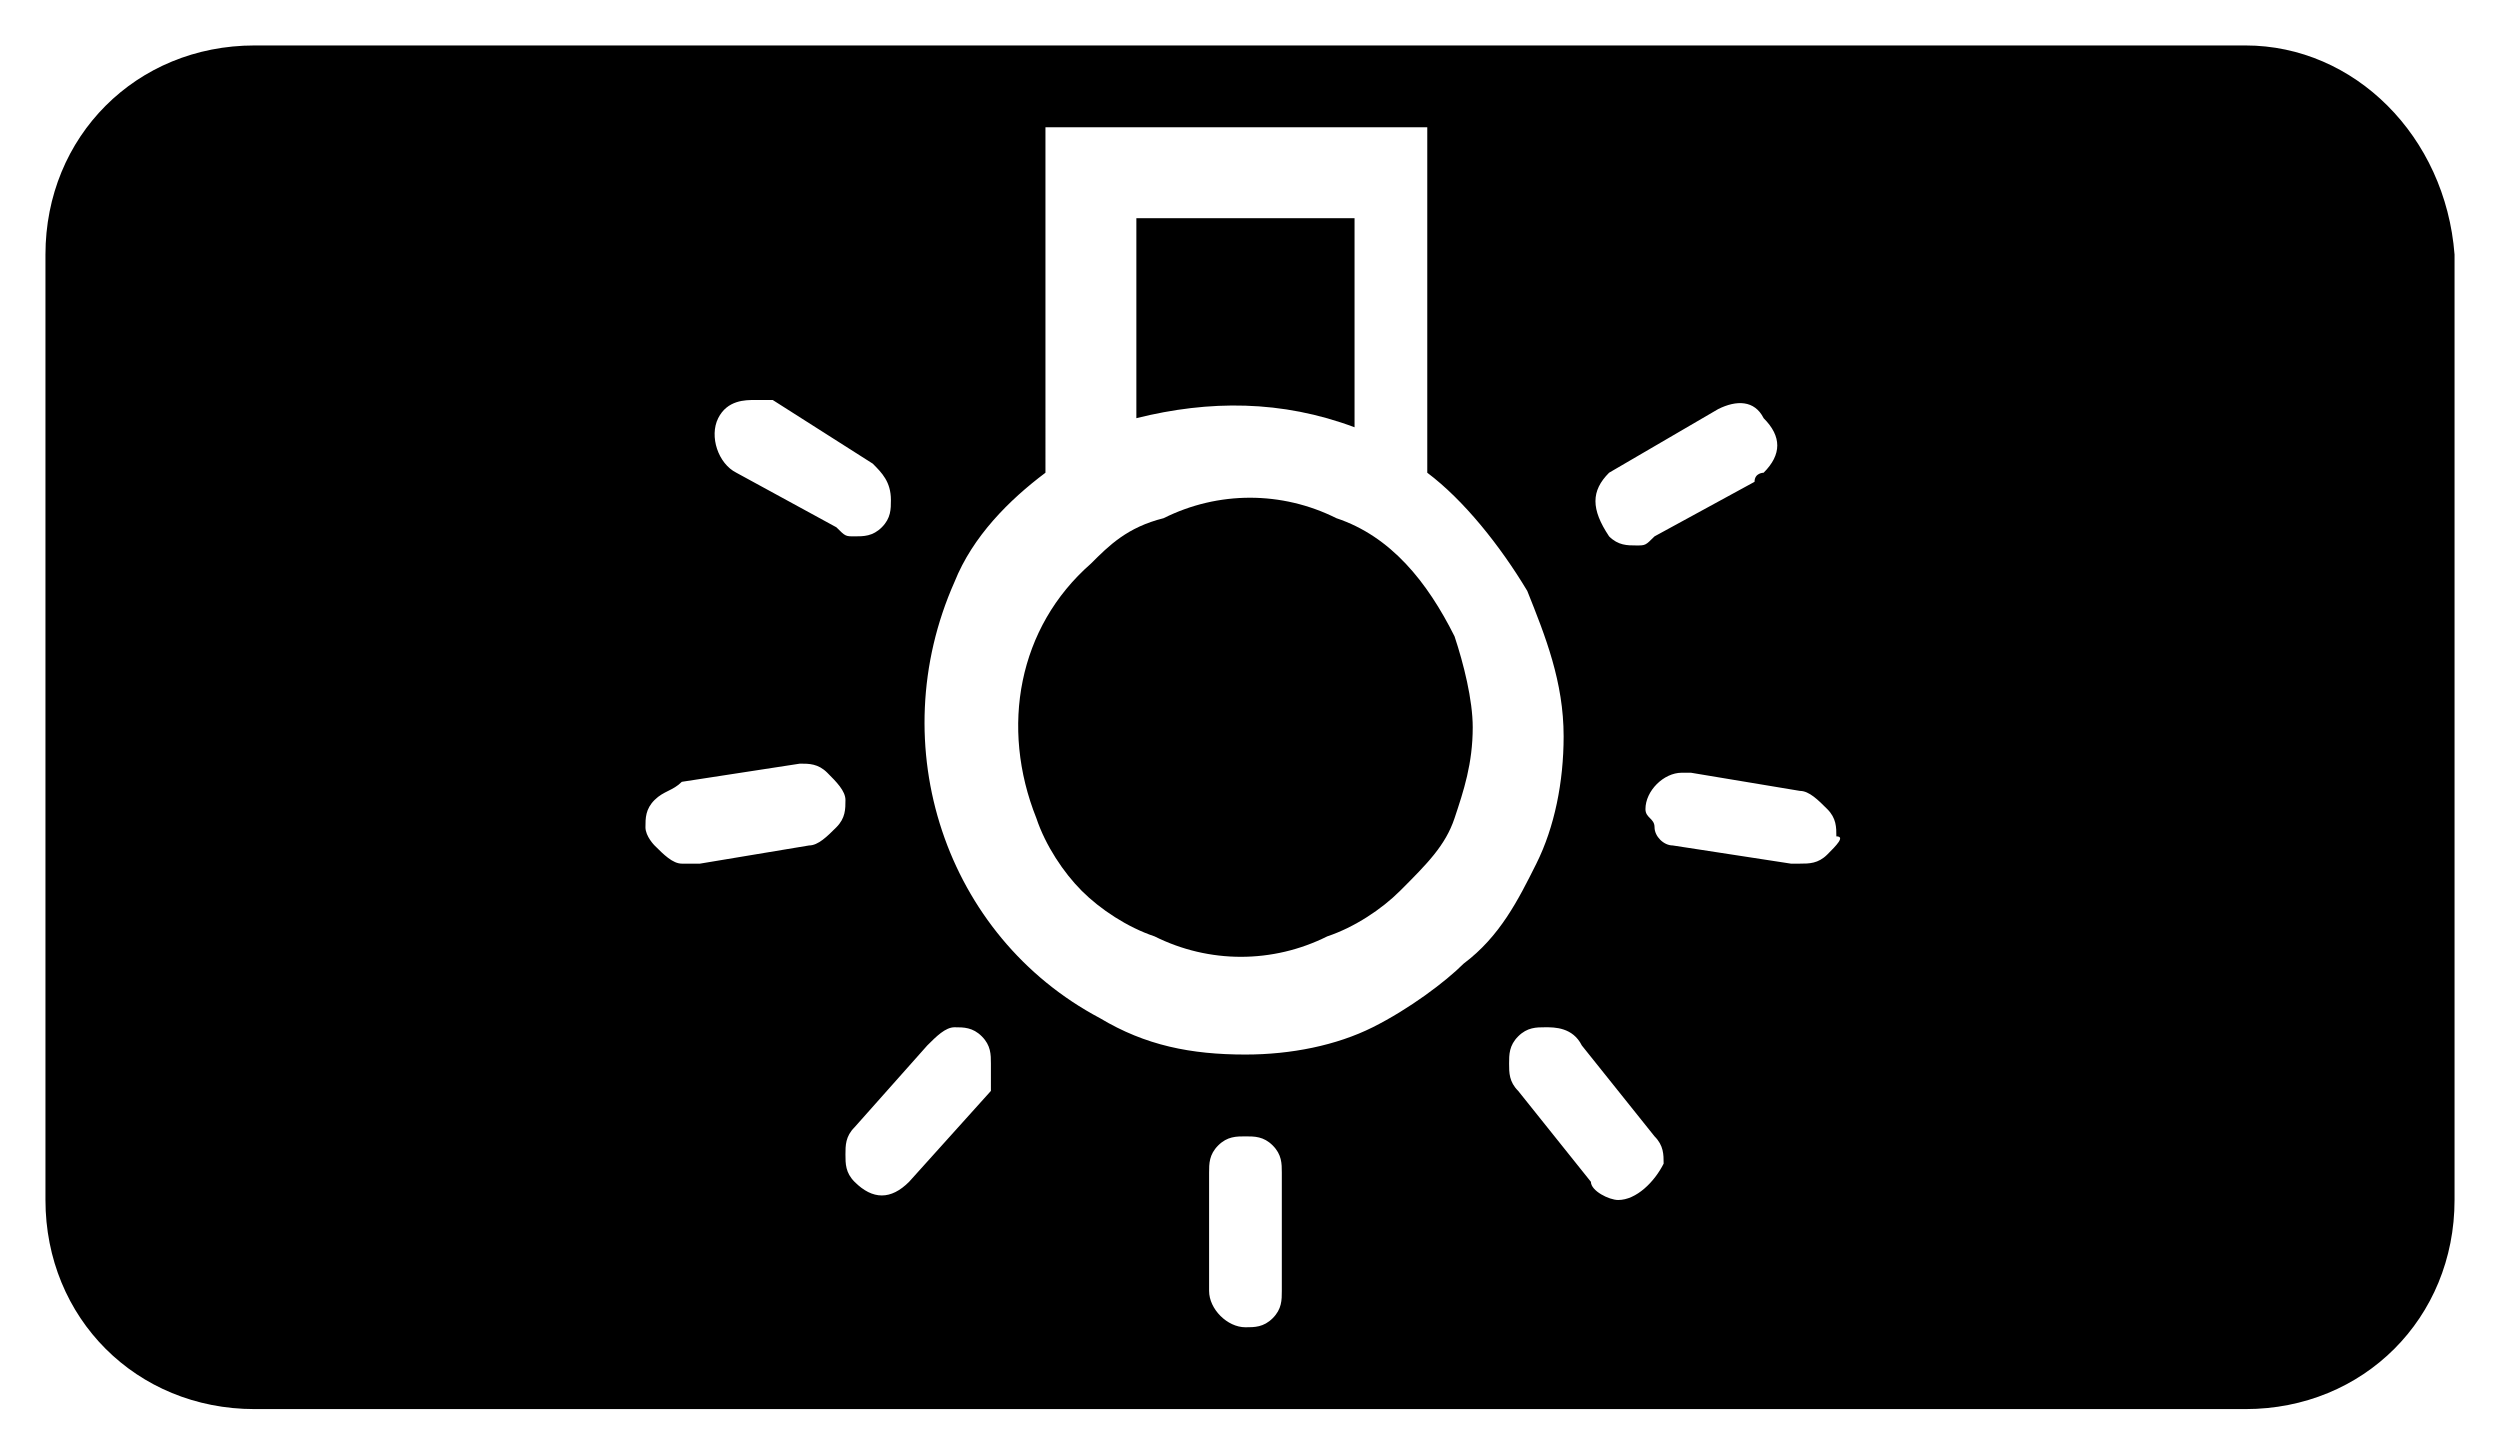 <?xml version="1.0" encoding="utf-8"?>
<!-- Generator: Adobe Illustrator 21.1.0, SVG Export Plug-In . SVG Version: 6.00 Build 0)  -->
<svg version="1.1" id="レイヤー_1" xmlns="http://www.w3.org/2000/svg" xmlns:xlink="http://www.w3.org/1999/xlink" x="0px"
	 y="0px" width="27.5px" height="16px" viewBox="0 0 27.5 16" style="enable-background:new 0 0 27.5 16;" xml:space="preserve">
<style type="text/css">
	.st0{fill:none;}
</style>
<title>icon_btn-m-fn</title>
<rect class="st0" width="27.5" height="16"/>
<g>
	<path d="M14.7,5.7c-0.6-0.3-1.3-0.3-1.9,0C12.4,5.8,12.2,6,12,6.2C11.2,6.9,11,8,11.4,9c0.1,0.3,0.3,0.6,0.5,0.8
		c0.2,0.2,0.5,0.4,0.8,0.5c0.6,0.3,1.3,0.3,1.9,0c0.3-0.1,0.6-0.3,0.8-0.5C15.7,9.5,15.9,9.3,16,9c0.1-0.3,0.2-0.6,0.2-1
		c0-0.3-0.1-0.7-0.2-1C15.7,6.4,15.3,5.9,14.7,5.7z"/>
	<path d="M14.9,4.7V2.4h-2.4v2.2C13.3,4.4,14.1,4.4,14.9,4.7z"/>
	<path d="M24.7,0.5H2.8c-1.3,0-2.3,1-2.3,2.3v10.4c0,1.3,1,2.3,2.3,2.3h21.9c1.3,0,2.3-1,2.3-2.3V2.8C26.9,1.5,25.9,0.5,24.7,0.5z
		 M17.7,5.2C17.7,5.2,17.8,5.1,17.7,5.2l1.2-0.7c0.2-0.1,0.4-0.1,0.5,0.1c0.2,0.2,0.2,0.4,0,0.6c0,0-0.1,0-0.1,0.1l-1.1,0.6
		c-0.1,0.1-0.1,0.1-0.2,0.1h0c-0.1,0-0.2,0-0.3-0.1C17.5,5.6,17.5,5.4,17.7,5.2z M7.9,4.6C8,4.6,8,4.6,7.9,4.6
		c0.1-0.2,0.3-0.2,0.4-0.2c0.1,0,0.1,0,0.2,0l1.1,0.7c0.1,0.1,0.2,0.2,0.2,0.4h0c0,0.1,0,0.2-0.1,0.3C9.6,5.9,9.5,5.9,9.4,5.9
		c-0.1,0-0.1,0-0.2-0.1L8.1,5.2C7.9,5.1,7.8,4.8,7.9,4.6z M8.9,9.3L7.7,9.5H7.5c-0.1,0-0.2-0.1-0.3-0.2C7.2,9.3,7.1,9.2,7.1,9.1
		c0-0.1,0-0.2,0.1-0.3c0.1-0.1,0.2-0.1,0.3-0.2l1.3-0.2h0v0c0.1,0,0.2,0,0.3,0.1c0.1,0.1,0.2,0.2,0.2,0.3c0,0.1,0,0.2-0.1,0.3
		C9.1,9.2,9,9.3,8.9,9.3z M10.9,12L10,13c-0.2,0.2-0.4,0.2-0.6,0c0,0,0,0,0,0c-0.1-0.1-0.1-0.2-0.1-0.3c0-0.1,0-0.2,0.1-0.3l0.8-0.9
		c0.1-0.1,0.2-0.2,0.3-0.2l0,0c0.1,0,0.2,0,0.3,0.1c0.1,0.1,0.1,0.2,0.1,0.3C10.9,11.9,10.9,12,10.9,12z M14.1,14.2
		c0,0.1,0,0.2-0.1,0.3c-0.1,0.1-0.2,0.1-0.3,0.1c-0.2,0-0.4-0.2-0.4-0.4c0,0,0,0,0-0.1v-1.2c0-0.1,0-0.2,0.1-0.3h0
		c0.1-0.1,0.2-0.1,0.3-0.1c0.1,0,0.2,0,0.3,0.1c0.1,0.1,0.1,0.2,0.1,0.3V14.2z M15.1,11.3c-0.4,0.2-0.9,0.3-1.4,0.3
		c-0.6,0-1.1-0.1-1.6-0.4c-1.7-0.9-2.4-3-1.6-4.8c0.2-0.5,0.6-0.9,1-1.2V1.4h4.2v3.8l0,0c0.4,0.3,0.8,0.8,1.1,1.3
		c0.2,0.5,0.4,1,0.4,1.6c0,0.5-0.1,1-0.3,1.4c-0.2,0.4-0.4,0.8-0.8,1.1C15.9,10.8,15.5,11.1,15.1,11.3z M17.8,13.2
		c-0.1,0-0.3-0.1-0.3-0.2l-0.8-1c-0.1-0.1-0.1-0.2-0.1-0.3h0c0-0.1,0-0.2,0.1-0.3c0.1-0.1,0.2-0.1,0.3-0.1c0.1,0,0.3,0,0.4,0.2
		l0.8,1c0.1,0.1,0.1,0.2,0.1,0.3C18.2,13,18,13.2,17.8,13.2z M20.1,9.4c-0.1,0.1-0.2,0.1-0.3,0.1h-0.1l-1.3-0.2
		c-0.1,0-0.2-0.1-0.2-0.2h0c0-0.1-0.1-0.1-0.1-0.2c0-0.2,0.2-0.4,0.4-0.4c0,0,0,0,0,0h0.1l1.2,0.2c0.1,0,0.2,0.1,0.3,0.2
		c0.1,0.1,0.1,0.2,0.1,0.3C20.3,9.2,20.2,9.3,20.1,9.4z"/>
</g>
</svg>
